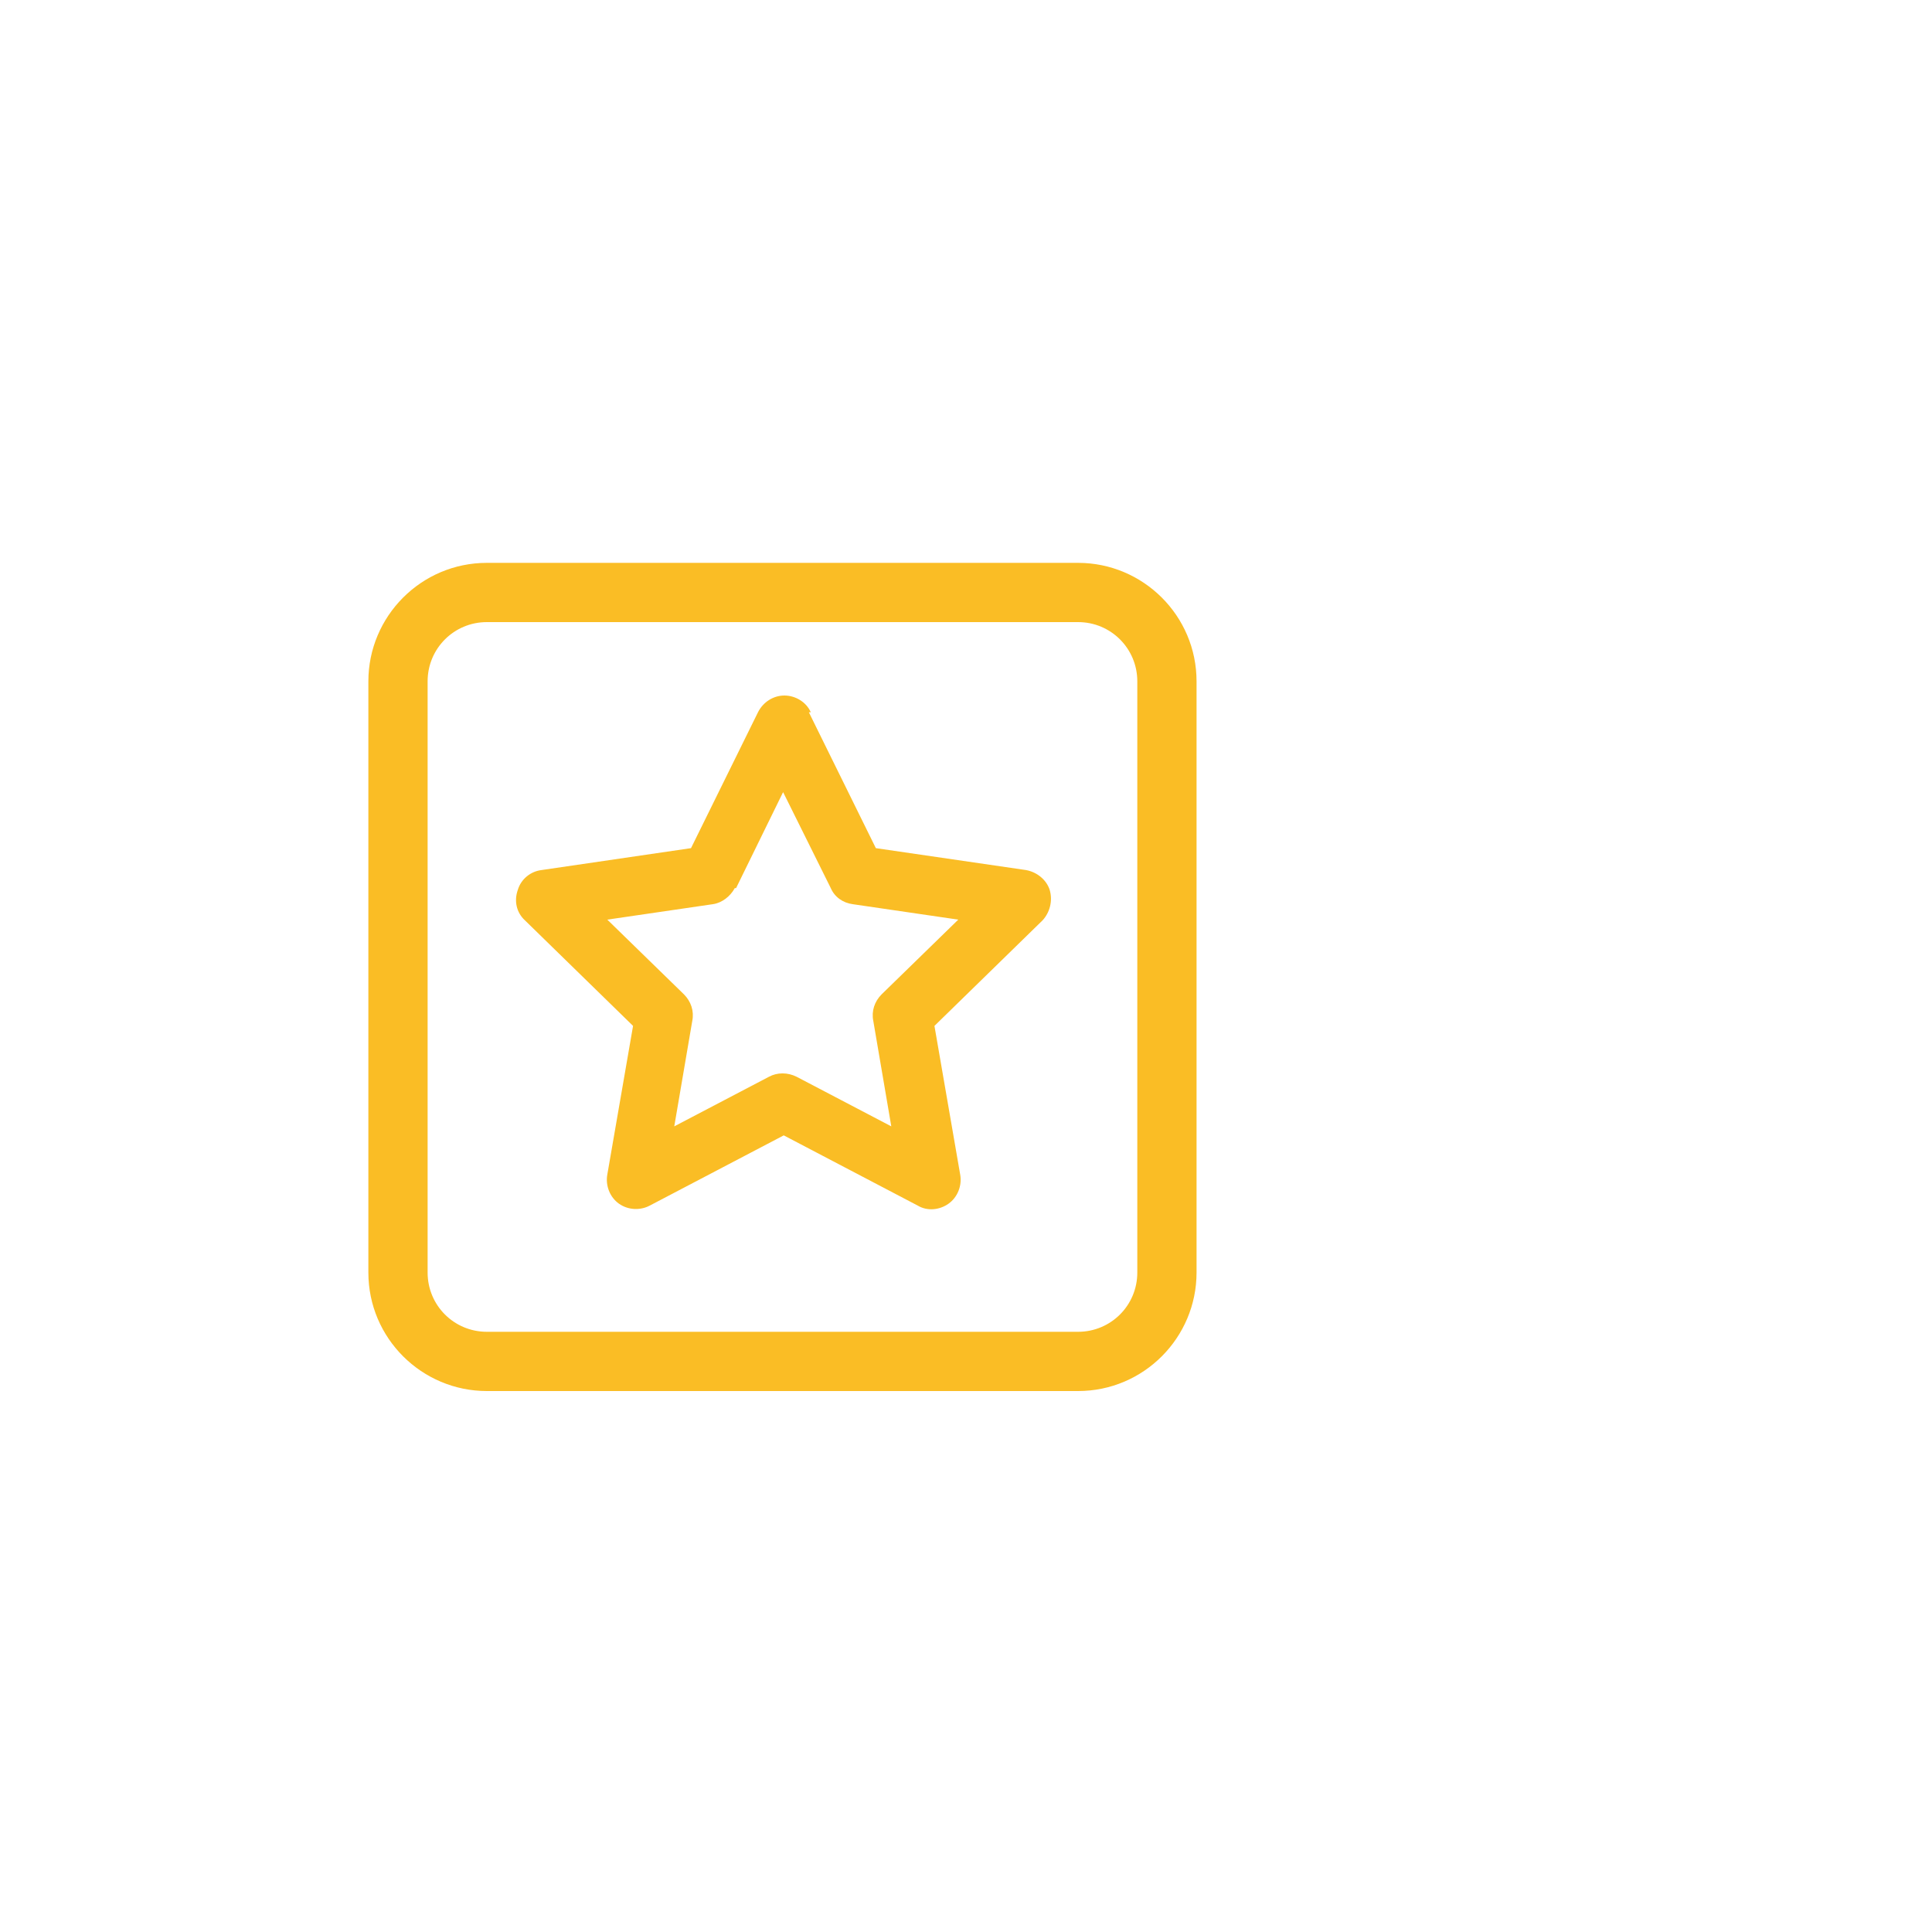 <svg xmlns="http://www.w3.org/2000/svg" viewBox="0 0 300 300"><defs><style>      .cls-1 {        opacity: 0;      }      .cls-1, .cls-2 {        fill: #fabd25;      }    </style></defs><g><g id="Capa_1"><g><circle class="cls-1" cx="175.9" cy="150" r="66.9"></circle><path class="cls-2" d="M75.6,96.6c-5.1,0-9.2,4.1-9.2,9.2v91.8c0,5.1,4.1,9.2,9.2,9.2h91.8c5.1,0,9.2-4.1,9.2-9.2v-91.8c0-5.1-4.1-9.2-9.2-9.2h-91.8ZM57.2,105.8c0-10.1,8.2-18.4,18.4-18.4h91.8c10.1,0,18.4,8.2,18.4,18.4v91.8c0,10.1-8.2,18.4-18.4,18.4h-91.8c-10.1,0-18.4-8.2-18.4-18.4v-91.8ZM125.6,110.6l10.4,21.1,23.3,3.4c1.7.3,3.2,1.5,3.7,3.1.5,1.7,0,3.5-1.1,4.7l-16.8,16.4,4,23.1c.3,1.7-.4,3.5-1.8,4.5-1.4,1-3.3,1.2-4.8.3l-20.8-10.9-20.8,10.9c-1.5.8-3.4.7-4.8-.3s-2.1-2.8-1.8-4.5l4-23.1-16.8-16.4c-1.3-1.2-1.7-3-1.1-4.7.5-1.7,2-2.9,3.7-3.1l23.2-3.4,10.4-21.1c.8-1.6,2.4-2.6,4.1-2.6s3.4,1,4.1,2.6h0ZM114.1,137.9c-.7,1.3-2,2.3-3.4,2.5l-16.4,2.4,11.9,11.6c1.1,1.1,1.6,2.6,1.3,4.1l-2.8,16.4,14.7-7.7c1.3-.7,2.9-.7,4.3,0l14.7,7.7-2.8-16.4c-.3-1.5.2-3,1.3-4.1l11.9-11.6-16.4-2.4c-1.5-.2-2.8-1.1-3.4-2.5l-7.4-14.9-7.3,14.9h0Z"></path></g></g></g></svg>